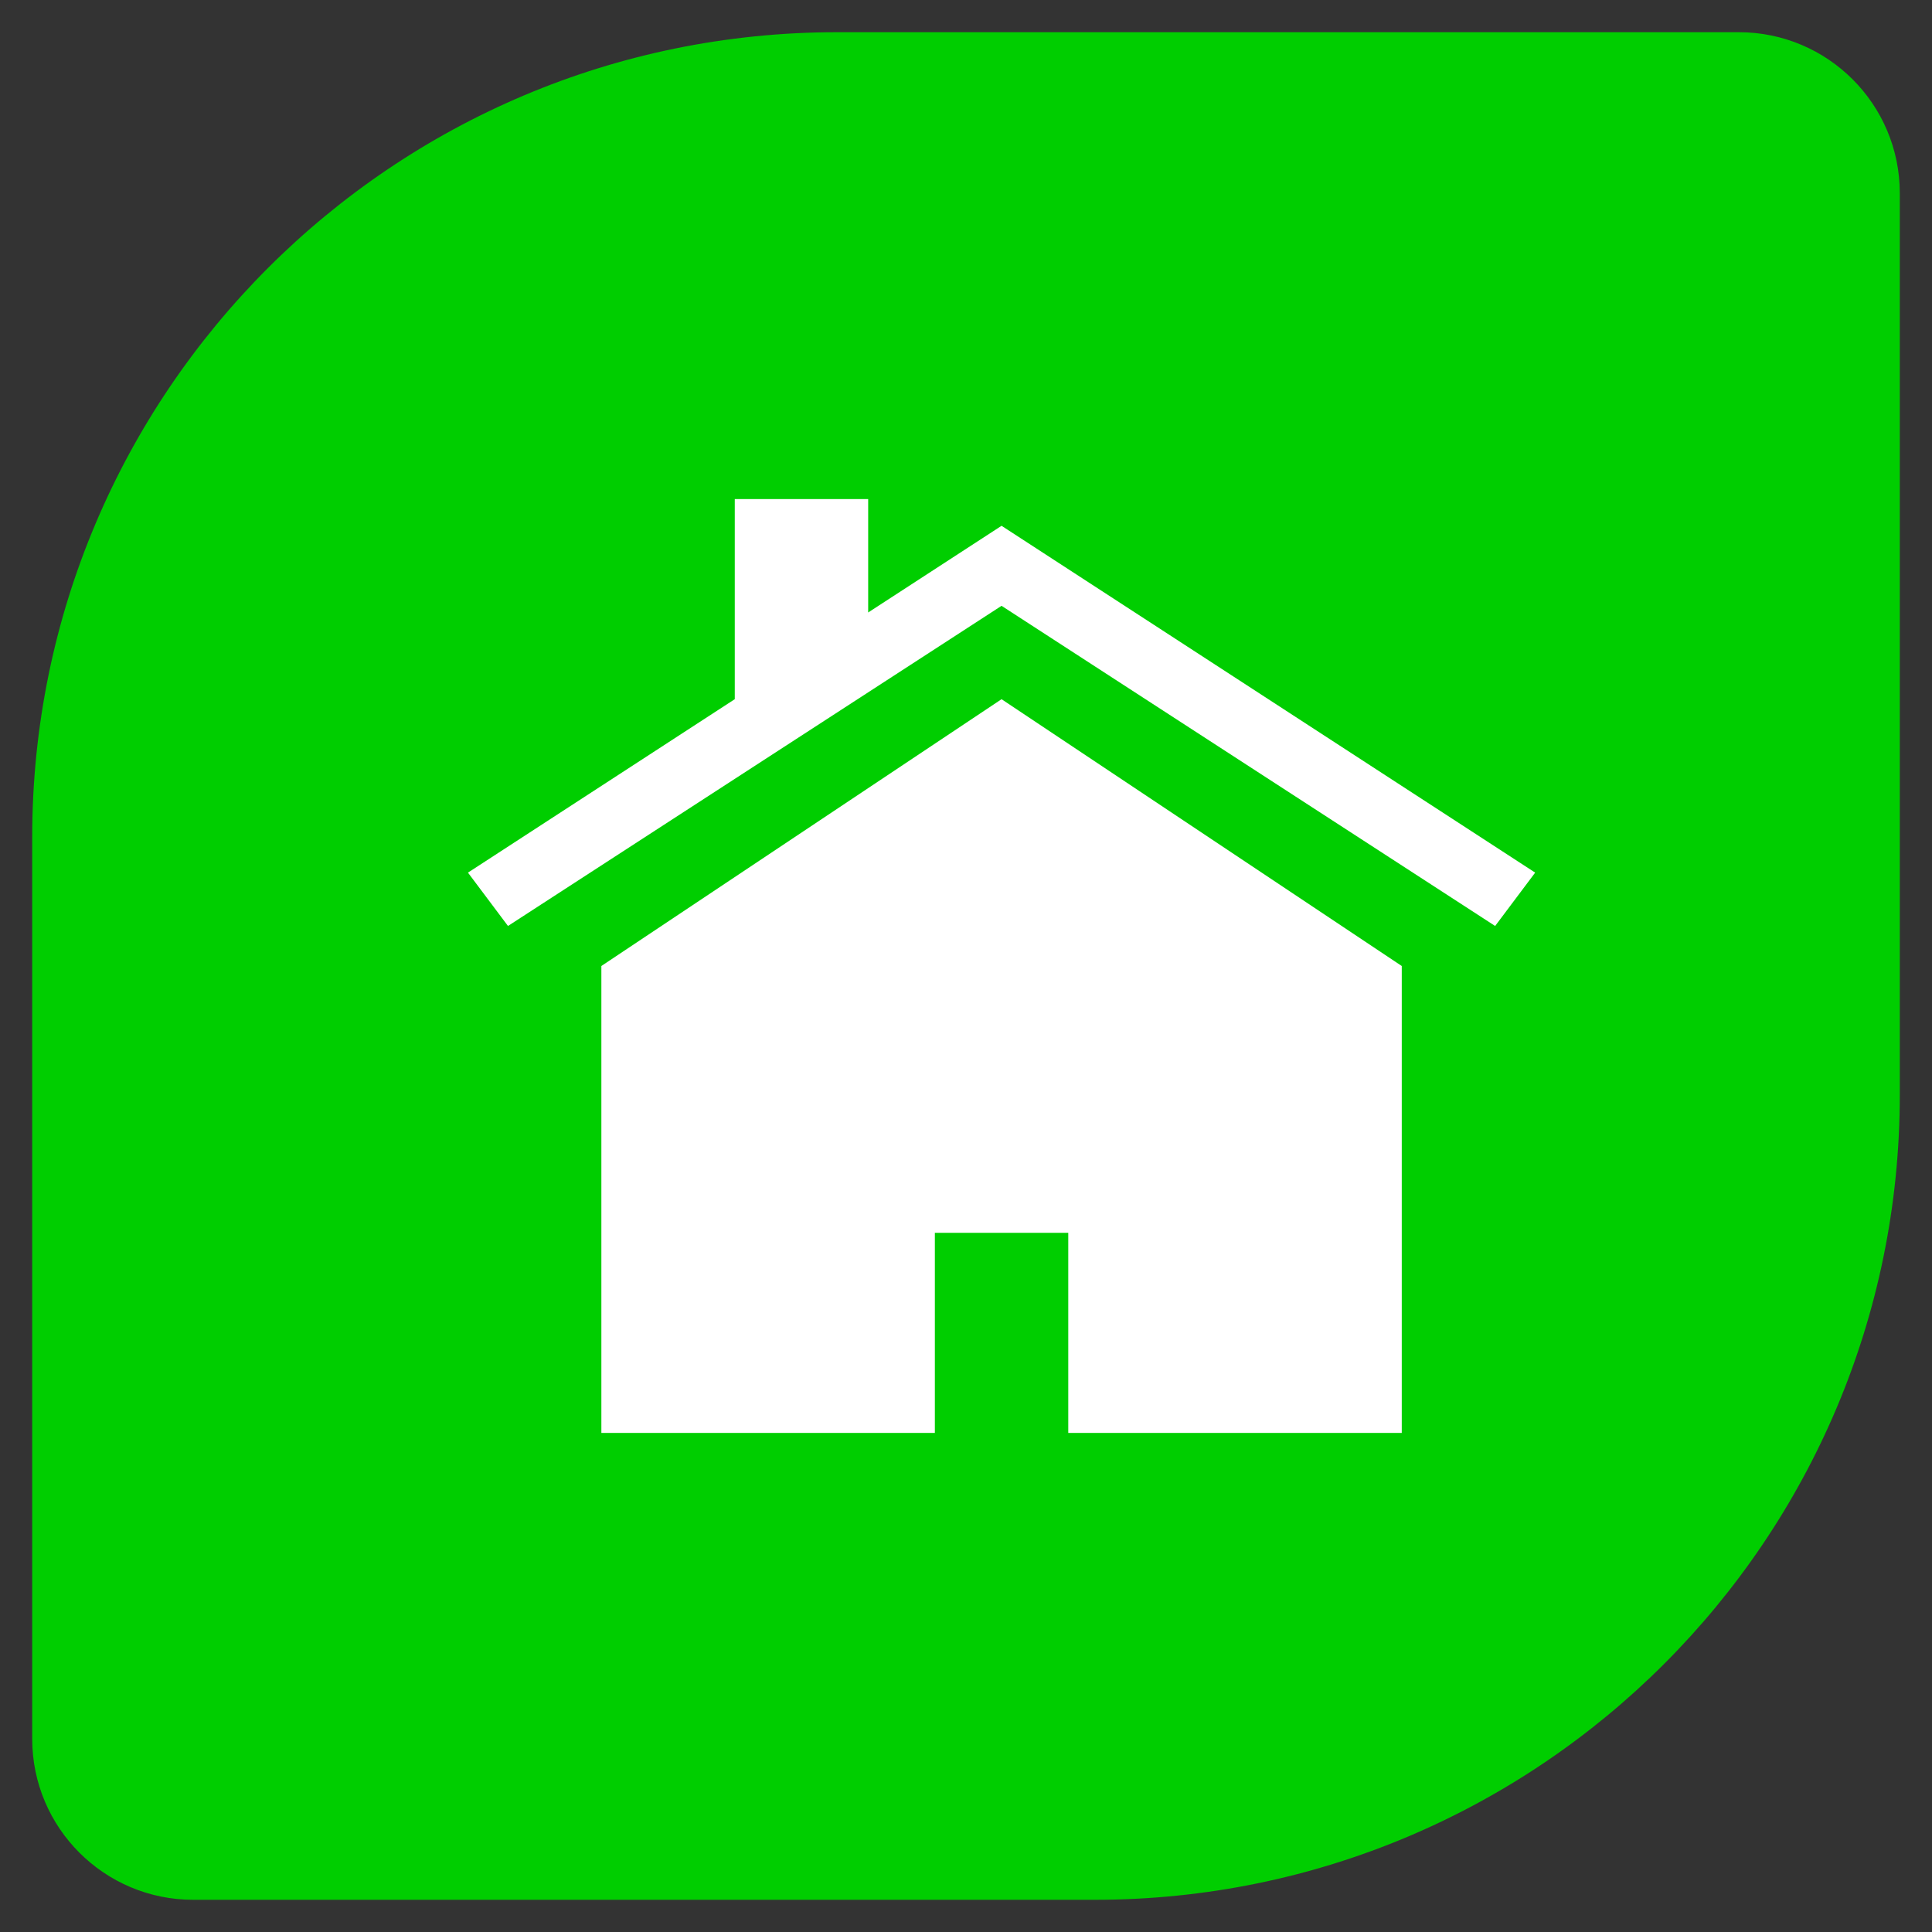 <?xml version="1.0" encoding="UTF-8"?>
<svg width="60px" height="60px" viewBox="0 0 60 60" version="1.1" xmlns="http://www.w3.org/2000/svg" xmlns:xlink="http://www.w3.org/1999/xlink">
    <rect x="0" y="0" width="60" height="60" fill="#333333" stroke="none"/>
    <title>img-icon--house</title>
    <g id="img-icon--house" stroke="none" stroke-width="1" fill="none" fill-rule="evenodd">
        <g id="img-icon--person" transform="translate(1, 1)">
            <path d="M25,0 L53,0 C55.761,-5.07265313e-16 58,2.239 58,5 L58,33 C58,46.807 46.807,58 33,58 L5,58 C2.239,58 3.38176876e-16,55.761 0,53 L0,25 C-1.69088438e-15,11.193 11.193,2.53632657e-15 25,0 Z" id="Rectangle" fill="#00CE00"></path>
            <g id="house_icon-icons.com_70104" transform="translate(13.533, 14.5)" fill="#FFFFFF" fill-rule="nonzero">
                <polygon id="Path" points="16.571 0.829 12.429 3.521 12.429 0 8.286 0 8.286 6.214 0 11.6 1.243 13.257 16.571 3.314 31.9 13.257 33.143 11.6"></polygon>
                <polygon id="Path" points="16.571 6.214 4.143 14.5 4.143 29 14.5 29 14.5 22.786 18.643 22.786 18.643 29 29 29 29 14.5"></polygon>
            </g>
        </g>
    </g>
</svg>